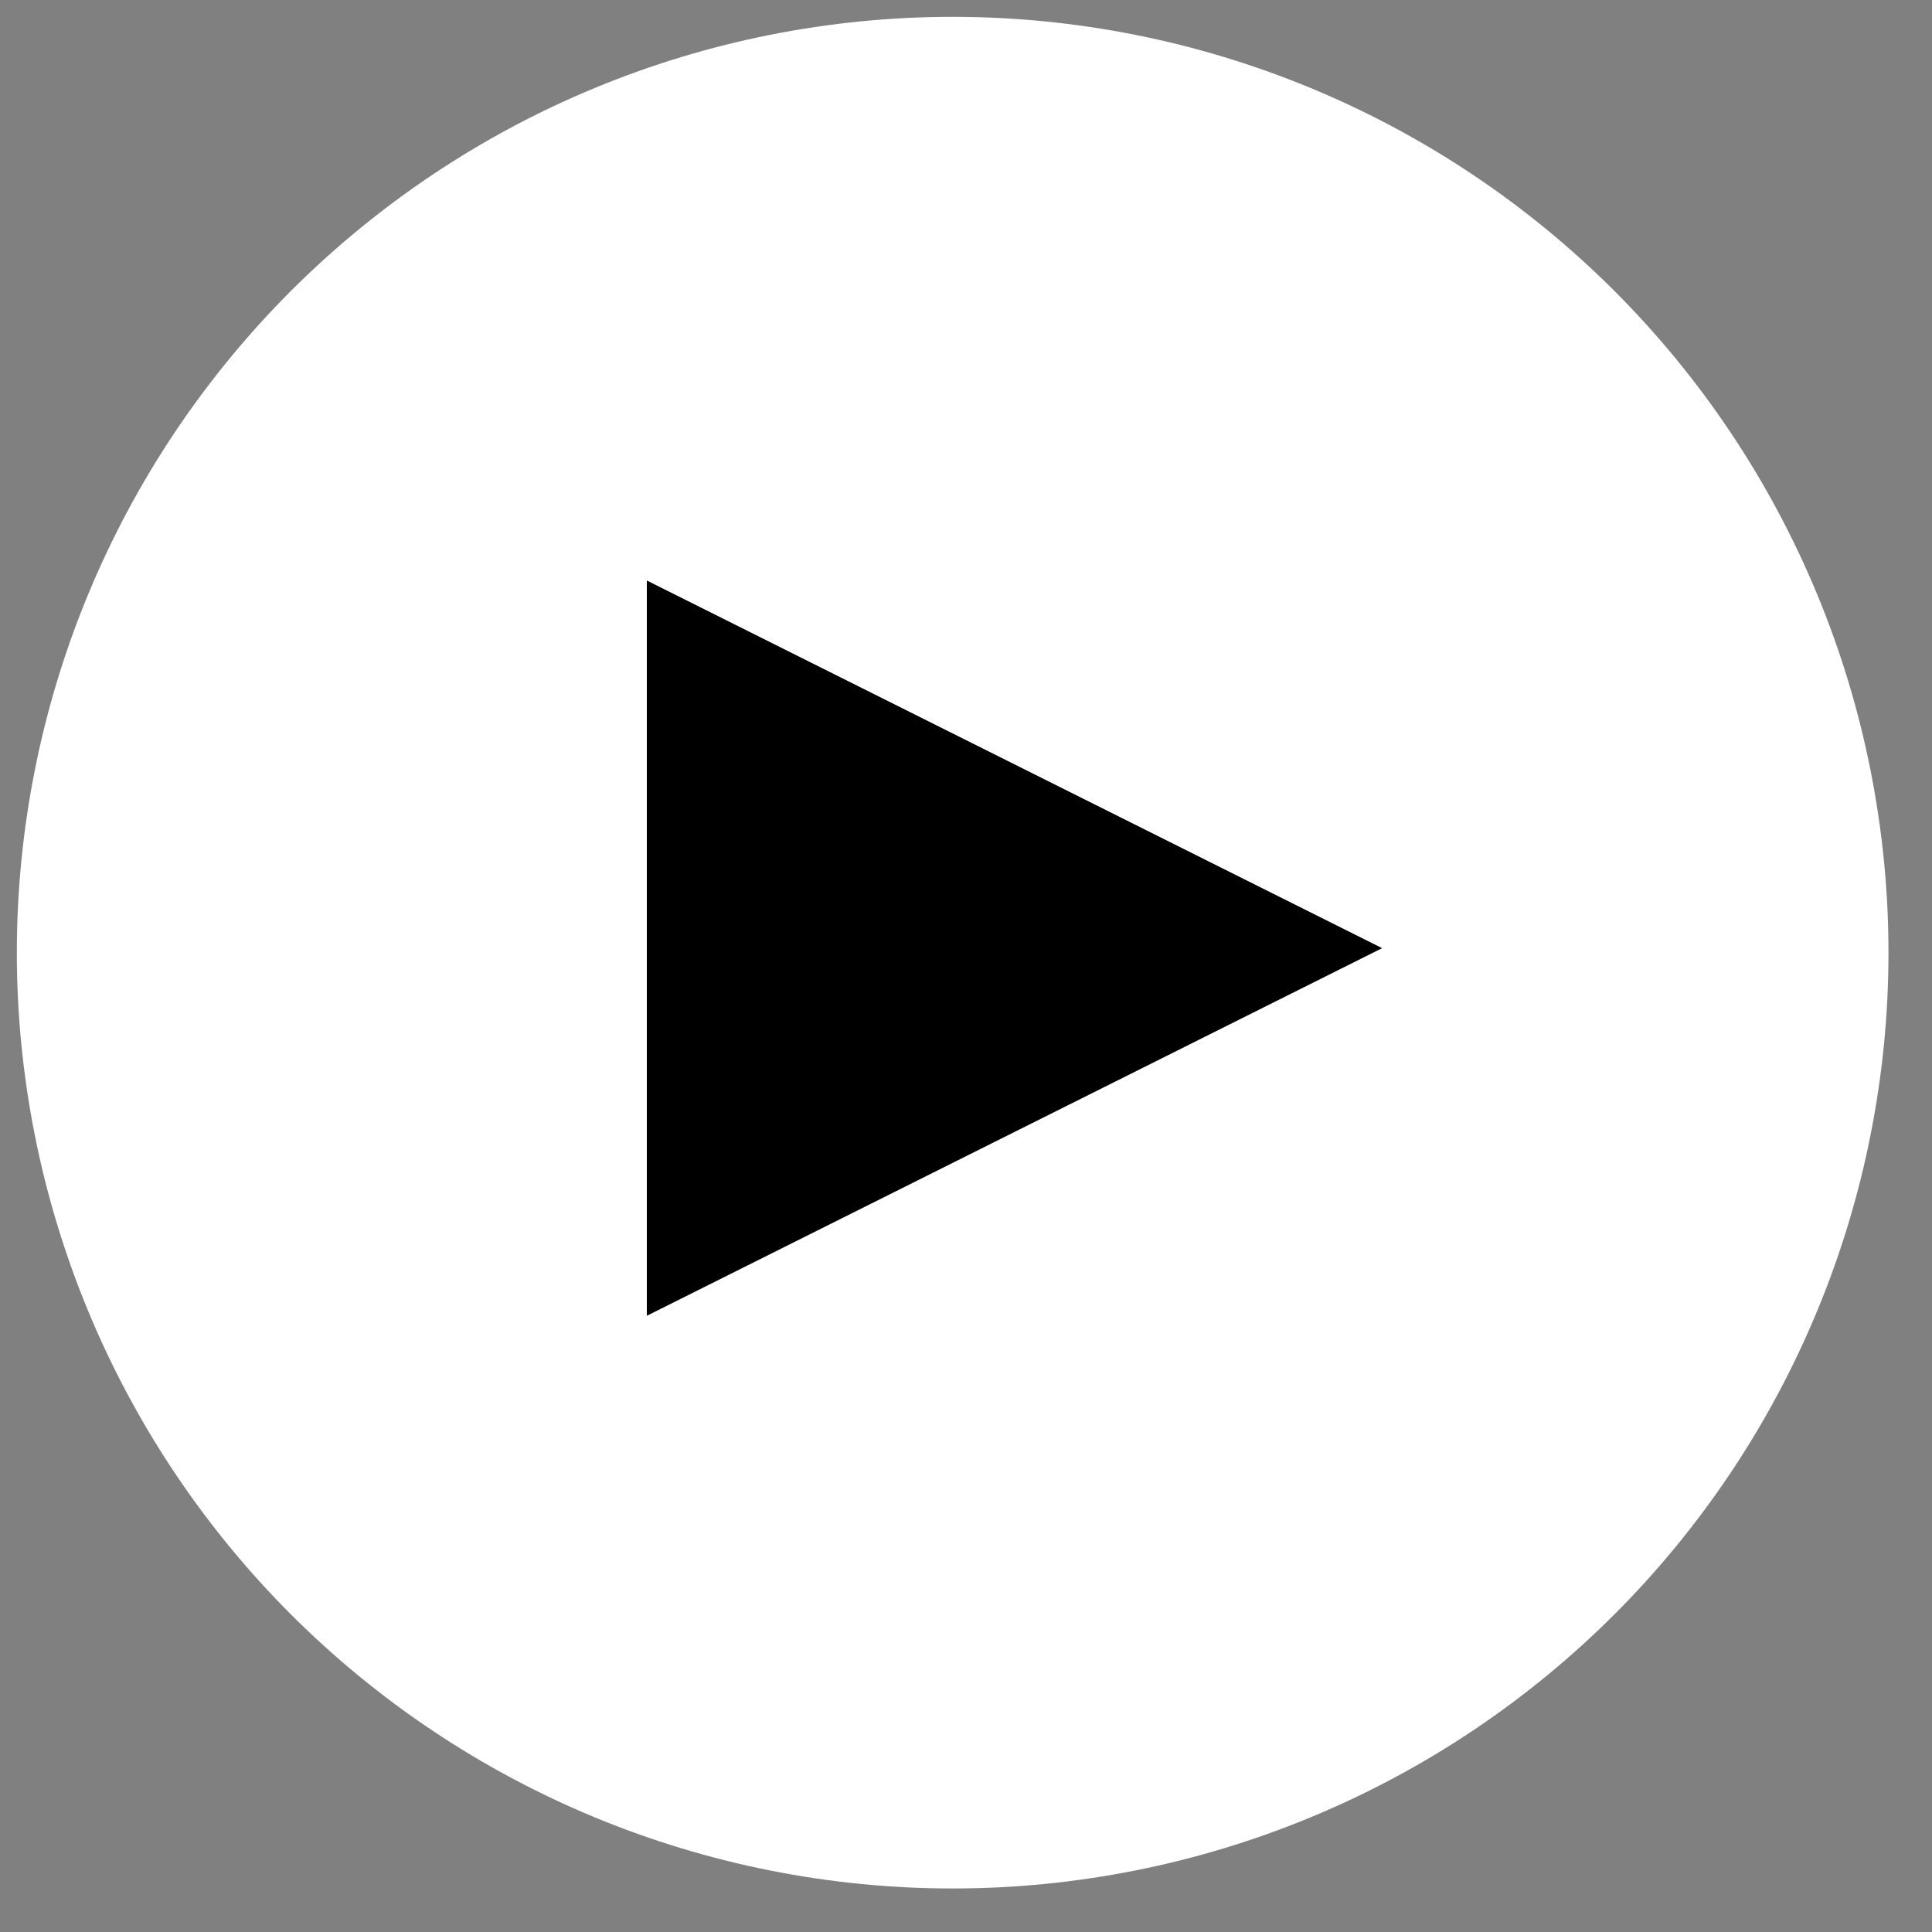 <?xml version="1.0" encoding="utf-8"?>
<svg width="64px" height="64px" viewBox="0 0 64 64" version="1.1" xmlns:xlink="http://www.w3.org/1999/xlink" xmlns="http://www.w3.org/2000/svg">
  <rect x="0" y="0" width="64" height="64" fill="#808080" stroke="none"/>
  <g id="Group-2-Copy-6" transform="translate(0.558 0.558)">
    <path d="M30.999 0L31.001 0Q31.762 0 32.522 0.037Q33.282 0.075 34.039 0.149Q34.797 0.224 35.55 0.336Q36.302 0.447 37.049 0.596Q37.795 0.744 38.533 0.929Q39.271 1.114 39.999 1.335Q40.728 1.556 41.444 1.812Q42.161 2.068 42.864 2.36Q43.567 2.651 44.255 2.976Q44.943 3.302 45.614 3.66Q46.285 4.019 46.938 4.41Q47.59 4.801 48.223 5.224Q48.856 5.647 49.467 6.1Q50.078 6.554 50.667 7.036Q51.255 7.519 51.819 8.03Q52.383 8.541 52.921 9.079Q53.459 9.617 53.97 10.181Q54.481 10.745 54.964 11.333Q55.446 11.922 55.9 12.533Q56.353 13.144 56.776 13.777Q57.199 14.41 57.59 15.062Q57.981 15.715 58.34 16.386Q58.698 17.057 59.024 17.745Q59.349 18.433 59.64 19.136Q59.932 19.839 60.188 20.556Q60.444 21.272 60.665 22Q60.886 22.729 61.071 23.467Q61.256 24.205 61.404 24.951Q61.553 25.698 61.664 26.451Q61.776 27.203 61.851 27.961Q61.925 28.718 61.963 29.478Q62 30.238 62 30.999L62 31.001Q62 31.762 61.963 32.522Q61.925 33.282 61.851 34.039Q61.776 34.797 61.664 35.55Q61.553 36.302 61.404 37.049Q61.256 37.795 61.071 38.533Q60.886 39.271 60.665 39.999Q60.444 40.728 60.188 41.444Q59.932 42.161 59.64 42.864Q59.349 43.567 59.024 44.255Q58.698 44.943 58.34 45.614Q57.981 46.285 57.59 46.938Q57.199 47.59 56.776 48.223Q56.353 48.856 55.9 49.467Q55.446 50.078 54.964 50.667Q54.481 51.255 53.97 51.819Q53.459 52.383 52.921 52.921Q52.383 53.459 51.819 53.97Q51.255 54.481 50.667 54.964Q50.078 55.446 49.467 55.9Q48.856 56.353 48.223 56.776Q47.59 57.199 46.938 57.59Q46.285 57.981 45.614 58.34Q44.943 58.698 44.255 59.024Q43.567 59.349 42.864 59.64Q42.161 59.932 41.444 60.188Q40.728 60.444 39.999 60.665Q39.271 60.886 38.533 61.071Q37.795 61.256 37.049 61.404Q36.302 61.553 35.55 61.664Q34.797 61.776 34.039 61.851Q33.282 61.925 32.522 61.963Q31.762 62 31.001 62L30.999 62Q30.238 62 29.478 61.963Q28.718 61.925 27.961 61.851Q27.203 61.776 26.451 61.664Q25.698 61.553 24.951 61.404Q24.205 61.256 23.467 61.071Q22.729 60.886 22 60.665Q21.272 60.444 20.556 60.188Q19.839 59.932 19.136 59.64Q18.433 59.349 17.745 59.024Q17.057 58.698 16.386 58.34Q15.715 57.981 15.062 57.59Q14.41 57.199 13.777 56.776Q13.144 56.353 12.533 55.9Q11.922 55.446 11.333 54.964Q10.745 54.481 10.181 53.97Q9.617 53.459 9.079 52.921Q8.541 52.383 8.03 51.819Q7.519 51.255 7.036 50.667Q6.554 50.078 6.1 49.467Q5.647 48.856 5.224 48.223Q4.801 47.59 4.41 46.938Q4.019 46.285 3.66 45.614Q3.302 44.943 2.976 44.255Q2.651 43.567 2.36 42.864Q2.068 42.161 1.812 41.444Q1.556 40.728 1.335 39.999Q1.114 39.271 0.929 38.533Q0.744 37.795 0.596 37.049Q0.447 36.302 0.336 35.55Q0.224 34.797 0.149 34.039Q0.075 33.282 0.037 32.522Q0 31.762 0 31.001L0 30.999Q0 30.238 0.037 29.478Q0.075 28.718 0.149 27.961Q0.224 27.203 0.336 26.451Q0.447 25.698 0.596 24.951Q0.744 24.205 0.929 23.467Q1.114 22.729 1.335 22Q1.556 21.272 1.812 20.556Q2.068 19.839 2.36 19.136Q2.651 18.433 2.976 17.745Q3.302 17.057 3.66 16.386Q4.019 15.715 4.41 15.062Q4.801 14.41 5.224 13.777Q5.647 13.144 6.1 12.533Q6.554 11.922 7.036 11.333Q7.519 10.745 8.03 10.181Q8.541 9.617 9.079 9.079Q9.617 8.541 10.181 8.03Q10.745 7.519 11.333 7.036Q11.922 6.554 12.533 6.1Q13.144 5.647 13.777 5.224Q14.41 4.801 15.062 4.41Q15.715 4.019 16.386 3.66Q17.057 3.302 17.745 2.976Q18.433 2.651 19.136 2.36Q19.839 2.068 20.556 1.812Q21.272 1.556 22 1.335Q22.729 1.114 23.467 0.929Q24.205 0.744 24.951 0.596Q25.698 0.447 26.451 0.336Q27.203 0.224 27.961 0.149Q28.718 0.075 29.478 0.037Q30.238 0 30.999 0Z" transform="matrix(1 0 0 1 1.7949864E-13 1.7949864E-13)" id="button1-copy" fill="#FFFFFF" fill-rule="evenodd" stroke="none" />
    <path d="M12.179 -4.22529e-17L24.357 24.357L0 24.357L12.179 -4.22529e-17Z" transform="matrix(1.1924881E-08 1 -1 1.1924881E-08 45.226 18.672)" id="Triangle-Copy" fill="#000000" fill-rule="evenodd" stroke="none" />
  </g>
</svg>
